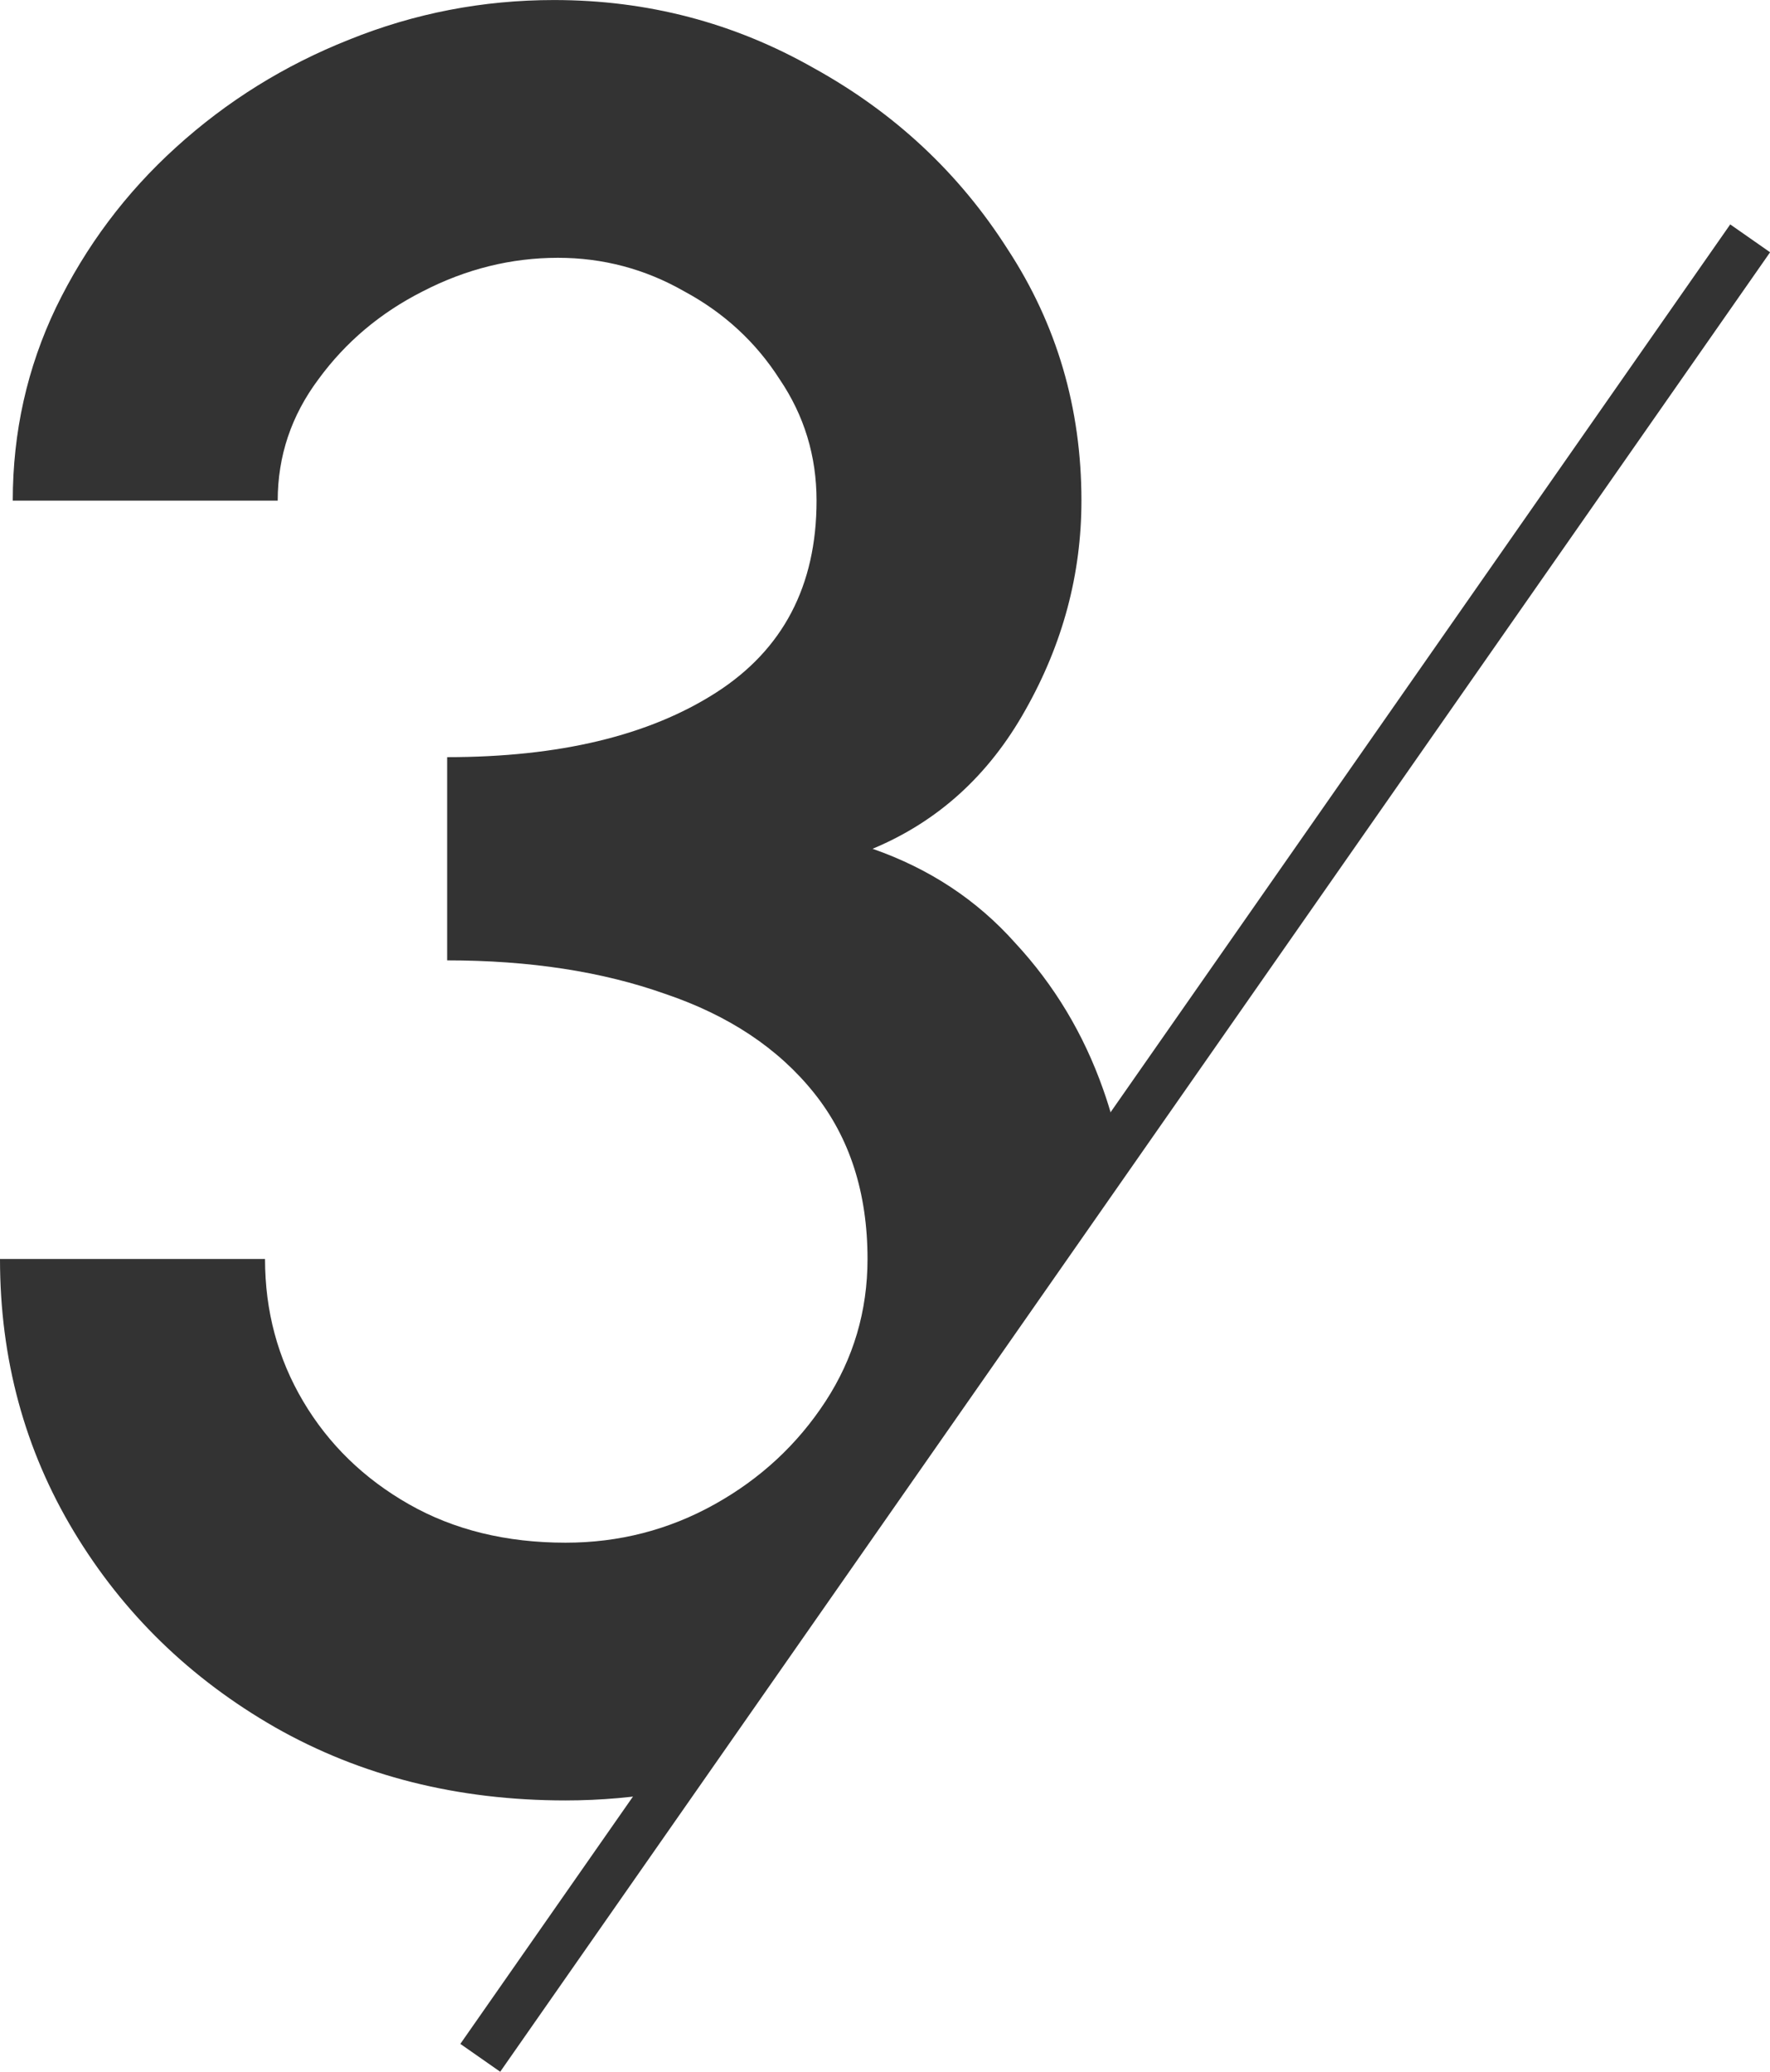 <?xml version="1.0" encoding="UTF-8"?><svg id="_レイヤー_2" xmlns="http://www.w3.org/2000/svg" viewBox="0 0 51.581 60.345"><defs><style>.cls-1{fill:#333;}</style></defs><g id="_レイヤー_1-2"><path class="cls-1" d="M32.146,31.724c-.569-1.612-1.422-3.032-2.561-4.259-1.114-1.251-2.499-2.165-4.157-2.743,1.906-.794,3.39-2.141,4.454-4.042,1.089-1.925,1.633-3.958,1.633-6.099,0-2.695-.718-5.137-2.153-7.326-1.411-2.214-3.291-3.97-5.642-5.269-2.326-1.323-4.85-1.985-7.572-1.985-2.079,0-4.071.385-5.977,1.155-1.881.746-3.564,1.792-5.048,3.14-1.46,1.323-2.623,2.875-3.489,4.656-.841,1.756-1.262,3.633-1.262,5.63h7.721c0-1.299.396-2.478,1.188-3.537.792-1.083,1.806-1.937,3.044-2.562,1.262-.65,2.574-.974,3.935-.974,1.312,0,2.537.325,3.675.974,1.163.626,2.091,1.48,2.784,2.562.718,1.059,1.077,2.238,1.077,3.537,0,2.478-.978,4.343-2.933,5.594-1.955,1.251-4.565,1.877-7.832,1.877v5.919c2.4,0,4.516.325,6.347.974,1.856.626,3.304,1.588,4.344,2.887s1.559,2.911,1.559,4.836c0,1.516-.409,2.899-1.225,4.15-.817,1.251-1.893,2.25-3.229,2.995s-2.784,1.119-4.344,1.119c-1.732,0-3.254-.373-4.565-1.119s-2.339-1.744-3.081-2.995c-.742-1.251-1.114-2.635-1.114-4.15H0c0,2.911.718,5.558,2.153,7.94,1.435,2.382,3.39,4.283,5.865,5.702,2.499,1.42,5.32,2.129,8.463,2.129,1.035,0,2.04-.092,3.019-.264l13.164-18.585c-.135-.63-.299-1.254-.518-1.867Z"/><rect class="cls-1" x=".181" y="32.731" width="64.637" height="1.417" transform="translate(-13.524 40.94) rotate(-55.073)"/></g></svg>